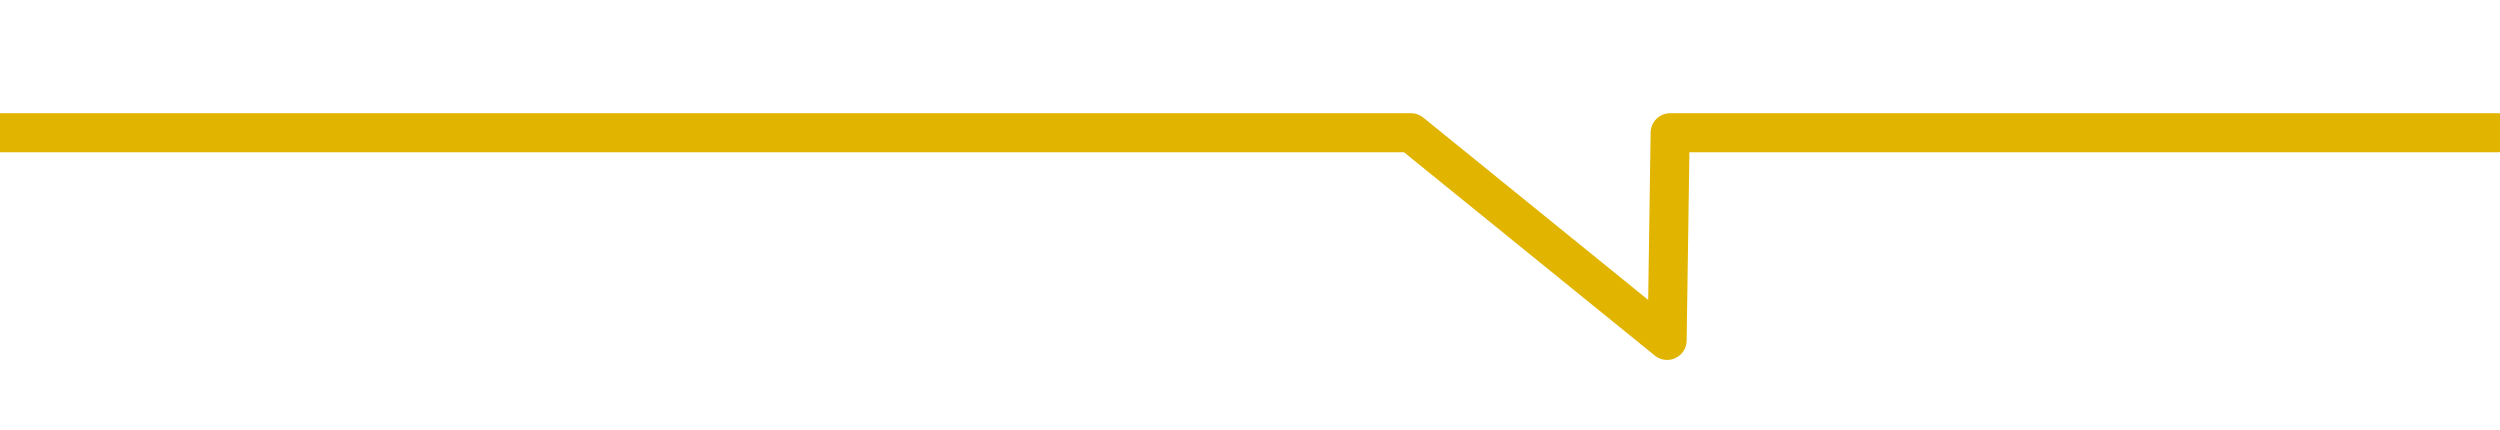 <?xml version="1.0" encoding="UTF-8"?>
<svg xmlns="http://www.w3.org/2000/svg" id="Ebene_1" viewBox="0 0 320 55" width="320" height="55">
  <defs>
    <style>.cls-1{fill:#fff;font-family:RobotoCondensed-BoldItalic, 'Roboto Condensed';font-size:28.13px;font-style:italic;font-weight:700;}.cls-2{letter-spacing:-.01em;}.cls-3{fill:#e1b400;}.cls-4{fill:none;stroke:#e1b400;stroke-linecap:round;stroke-linejoin:round;stroke-width:5px;}.cls-5{letter-spacing:0em;}.cls-6{letter-spacing:-.06em;}.cls-7{letter-spacing:-.1em;}.cls-8{letter-spacing:0em;}</style>
  </defs>
  <polyline class="cls-4" points=".03 16.99 180.6 16.99 213.39 43.57 213.78 16.99 319.72 16.99"></polyline>
</svg>
